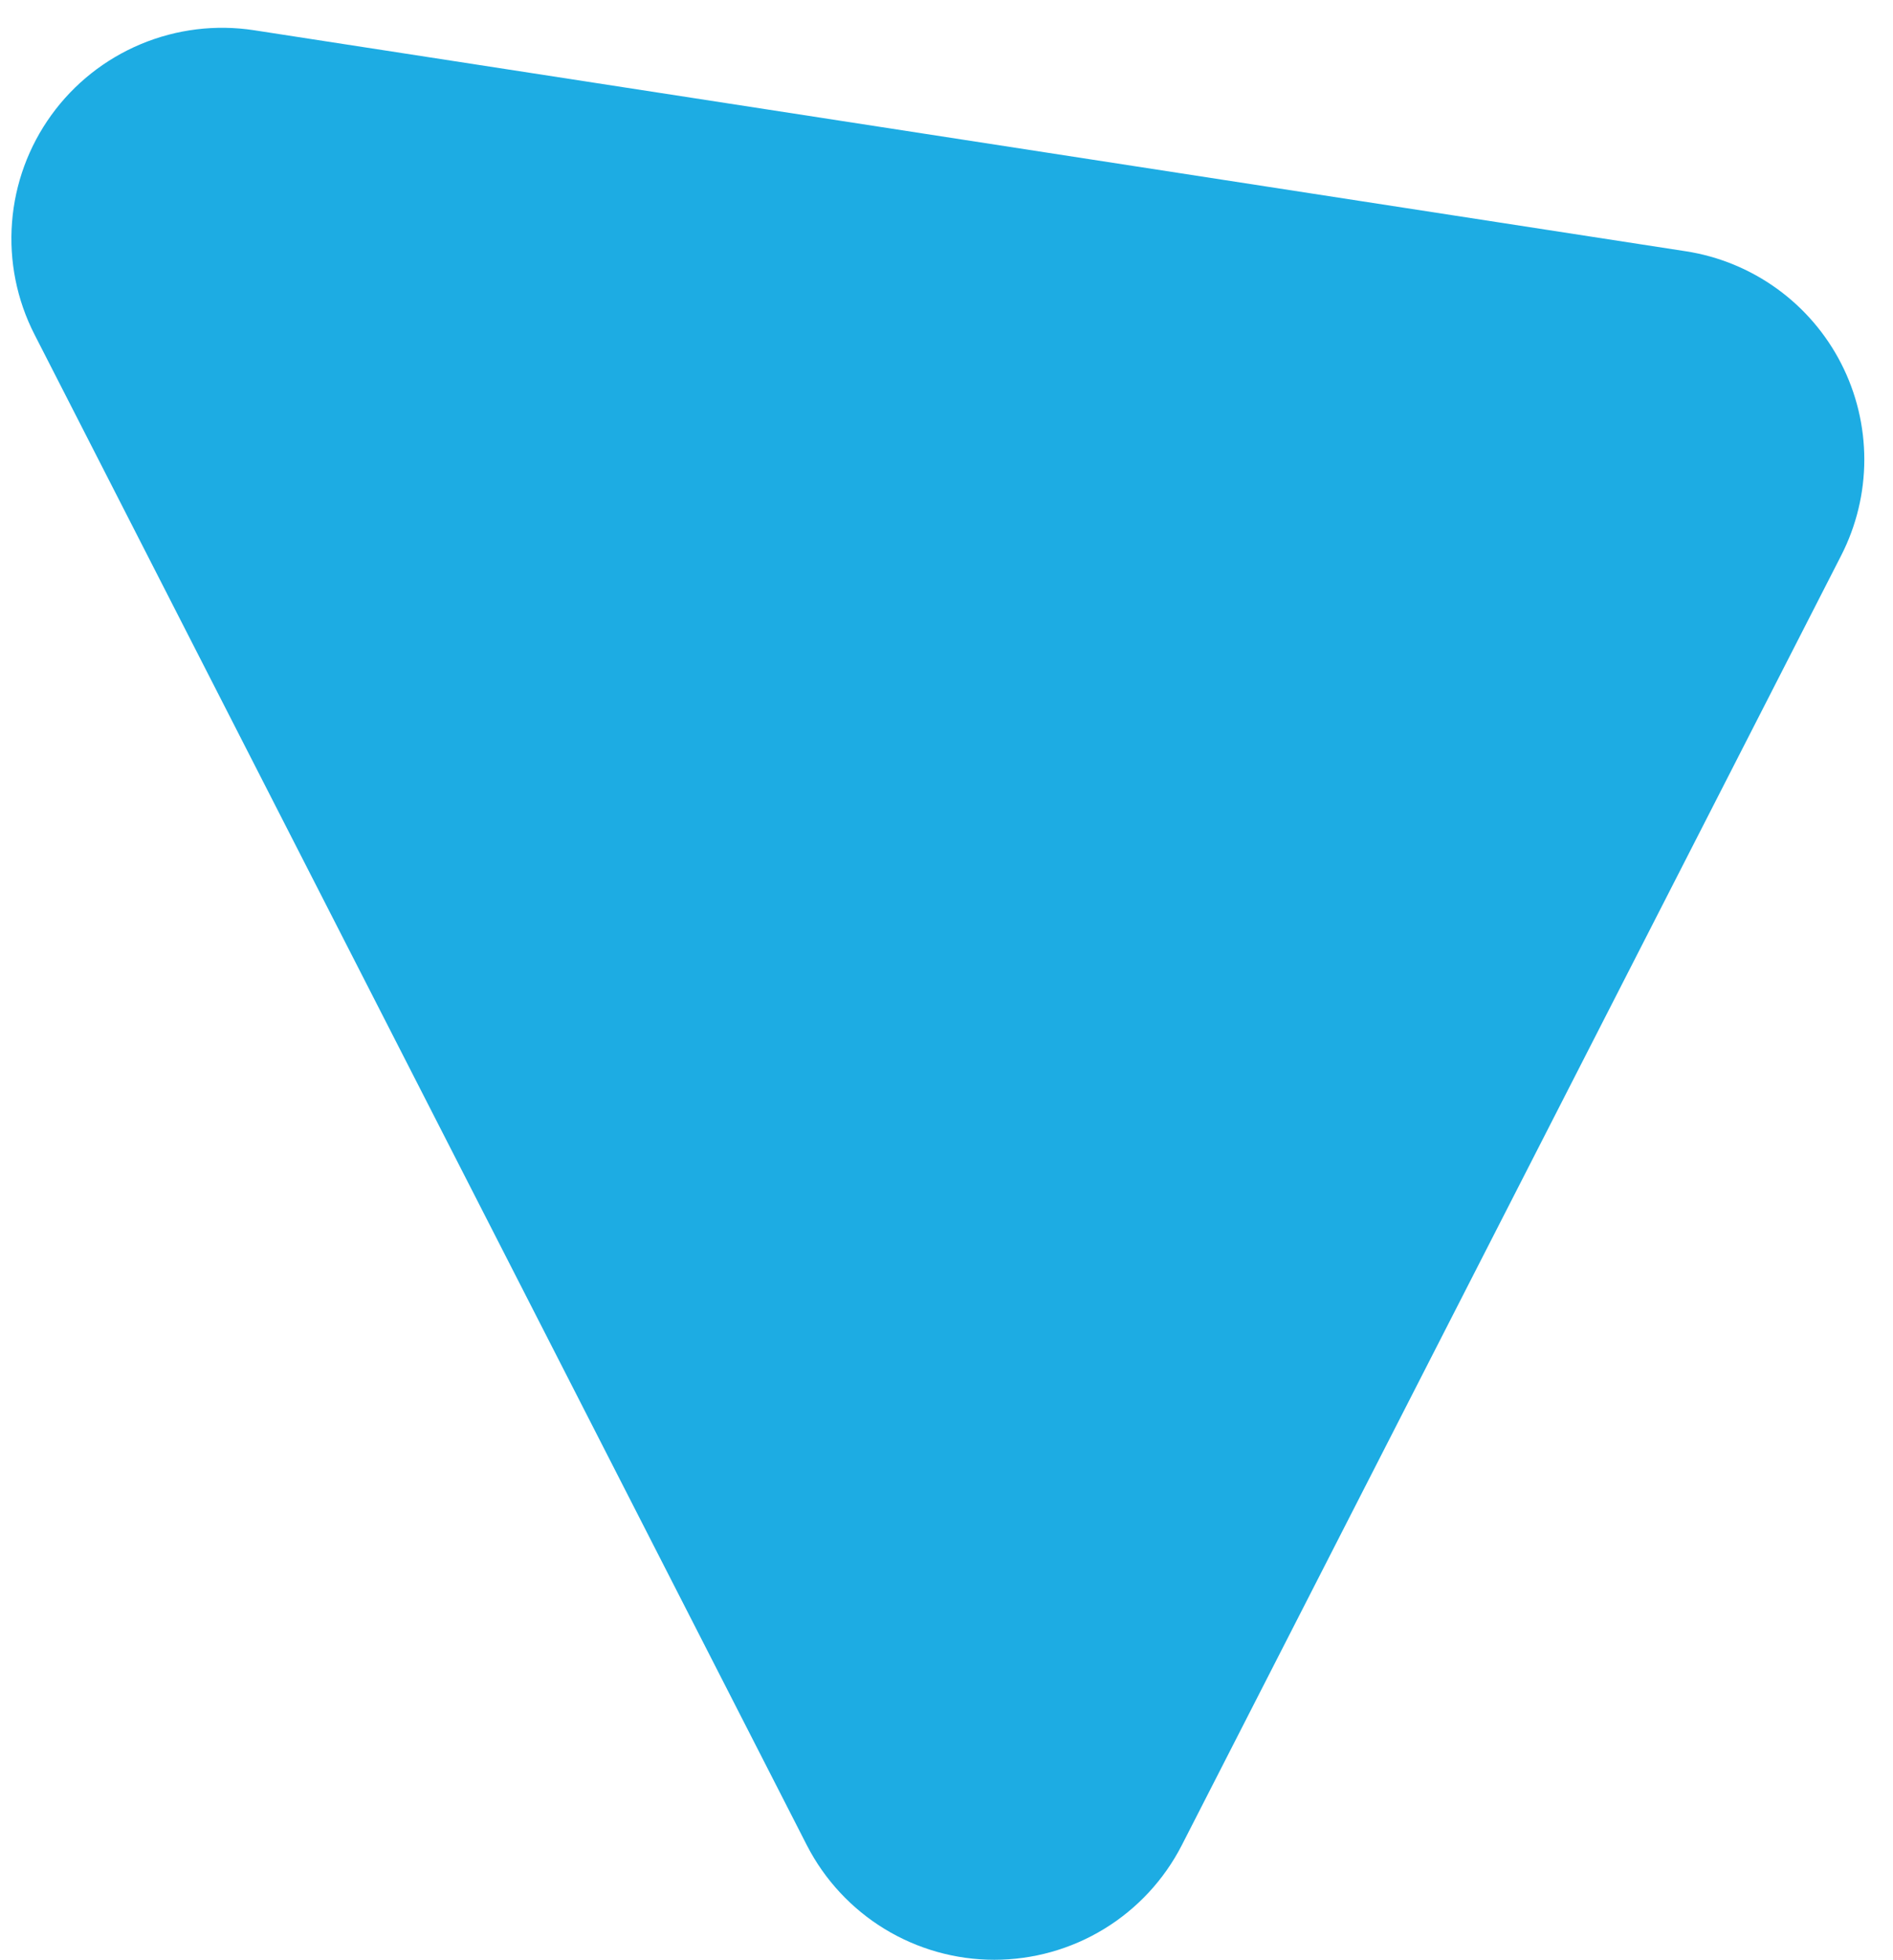 <svg width="57" height="59" viewBox="0 0 57 59" fill="none" xmlns="http://www.w3.org/2000/svg">
<path id="Vector" d="M24.296 55.553L1.038 10.068C0.506 9.028 0.272 7.86 0.362 6.695C0.451 5.53 0.861 4.413 1.545 3.466C2.23 2.518 3.162 1.779 4.241 1.328C5.319 0.877 6.5 0.733 7.655 0.911L50.759 7.564C51.751 7.717 52.693 8.104 53.507 8.692C54.321 9.28 54.984 10.053 55.441 10.947C55.898 11.841 56.136 12.831 56.136 13.835C56.136 14.839 55.897 15.829 55.44 16.723L35.583 55.555C35.05 56.593 34.241 57.464 33.246 58.071C32.25 58.679 31.106 59 29.939 59C28.773 59 27.629 58.678 26.633 58.07C25.638 57.462 24.829 56.591 24.296 55.553Z" fill="#1DACE3"/>
</svg>
